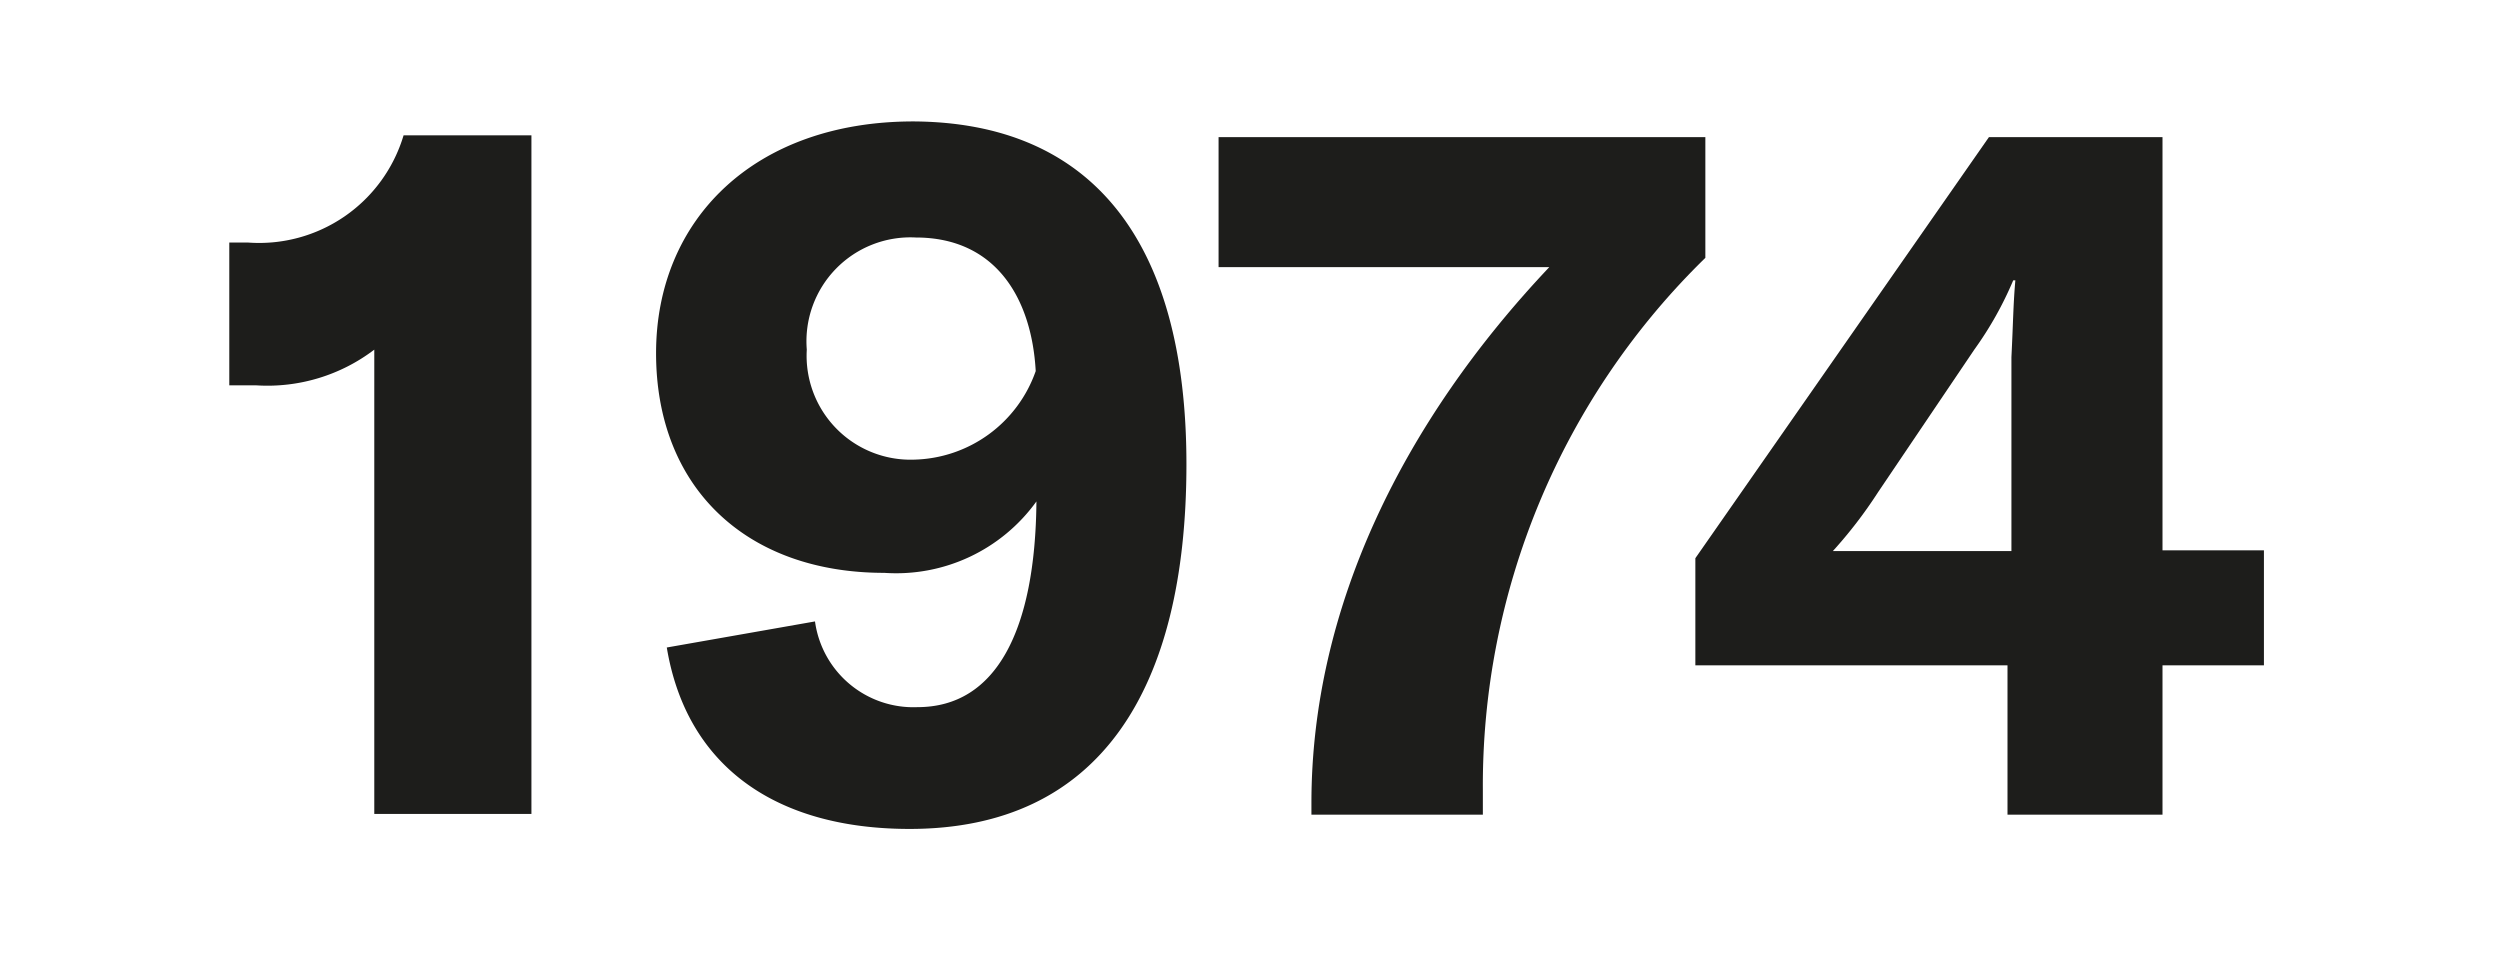 <svg id="Ebene_1" data-name="Ebene 1" xmlns="http://www.w3.org/2000/svg" viewBox="0 0 70 27"><defs><style>.cls-1{fill:#1d1d1b;}</style></defs><title>1974</title><path class="cls-1" d="M10.48,9.79a4.94,4.94,0,0,1-3.3,1H6.42v-4h.51a4.22,4.22,0,0,0,4.37-3h3.58v19h-4.4Z"/><path class="cls-1" d="M33.22,13c0,6.31-2.43,10.21-7.75,10.21-3.77,0-6.25-1.77-6.8-5.08l4.15-.73a2.78,2.78,0,0,0,2.87,2.4c2.21,0,3.3-2.16,3.33-5.76a4.84,4.84,0,0,1-4.26,2c-3.88,0-6.39-2.4-6.39-6.15s2.76-6.49,7.21-6.49C30.52,3.43,33.22,6.68,33.22,13ZM29,10.39c-.11-2-1.09-3.74-3.36-3.74a2.91,2.91,0,0,0-3.05,3.14,2.91,2.91,0,0,0,3,3.08A3.7,3.7,0,0,0,29,10.39Z"/><path class="cls-1" d="M36.72,22.48c0-5.43,2.54-10.64,6.66-15H34.12V3.84H47.75V7.22a20.64,20.64,0,0,0-6.23,14.91v.68h-4.8Z"/><path class="cls-1" d="M60.55,18.63v4.18H56.21V18.63H47.47v-3L55.69,3.84h4.86V15.41h2.84v3.22ZM56.43,7.85h-.06a9.9,9.9,0,0,1-1.09,1.94l-2.7,4a12.62,12.62,0,0,1-1.26,1.64h5V10C56.37,9,56.37,8.53,56.43,7.85Z"/></svg>